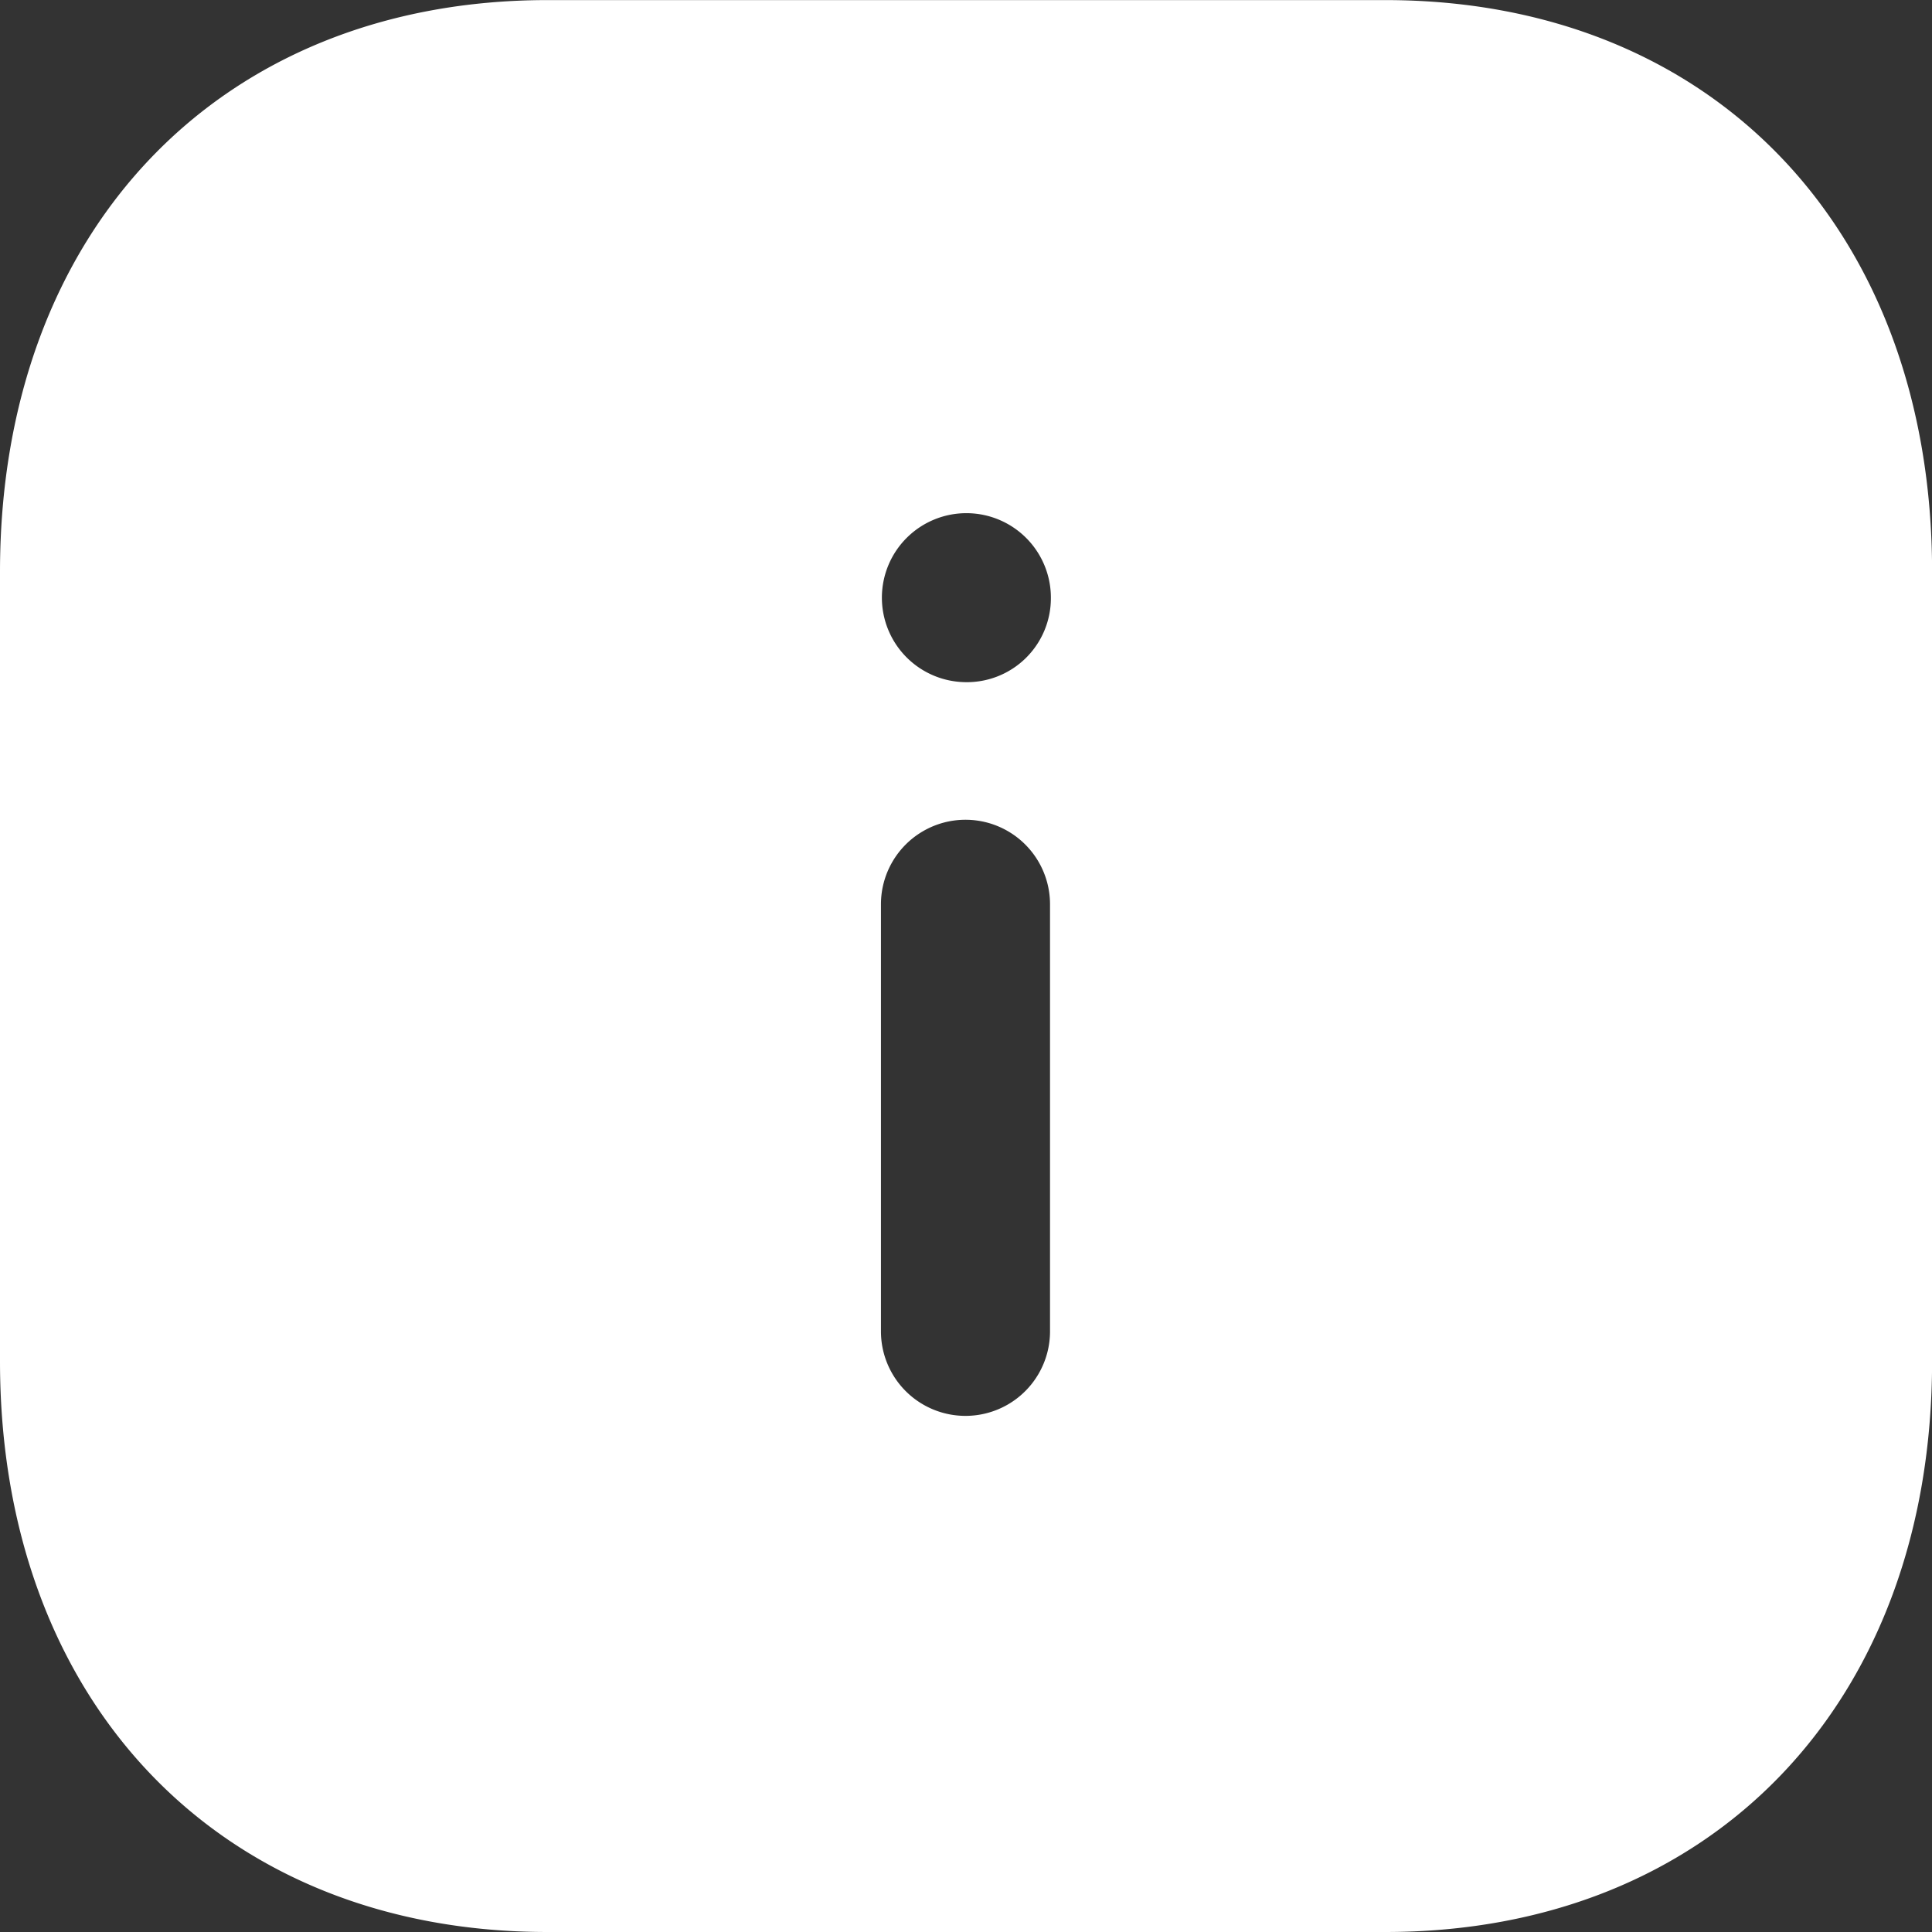 <svg xmlns="http://www.w3.org/2000/svg" width="22.499" height="22.499" viewBox="0 0 22.499 22.499">
  <rect x="0" y="0" width="22.499" height="22.499" fill="#333333" stroke="none"/>
  <path id="info-square.1" d="M8.378,2h9.753C21.945,2,24.5,4.677,24.5,8.659v9.192c0,3.971-2.554,6.647-6.367,6.647H8.378C4.565,24.5,2,21.822,2,17.851V8.659C2,4.677,4.565,2,8.378,2Zm4.86,7.943a.984.984,0,1,1,1-.979A.978.978,0,0,1,13.238,9.943Zm.99,7.56a.984.984,0,0,1-1.969,0V12.53a.984.984,0,1,1,1.969,0Z" transform="translate(-2 -1.999)" fill="#fff" fill-rule="evenodd" />
</svg>
